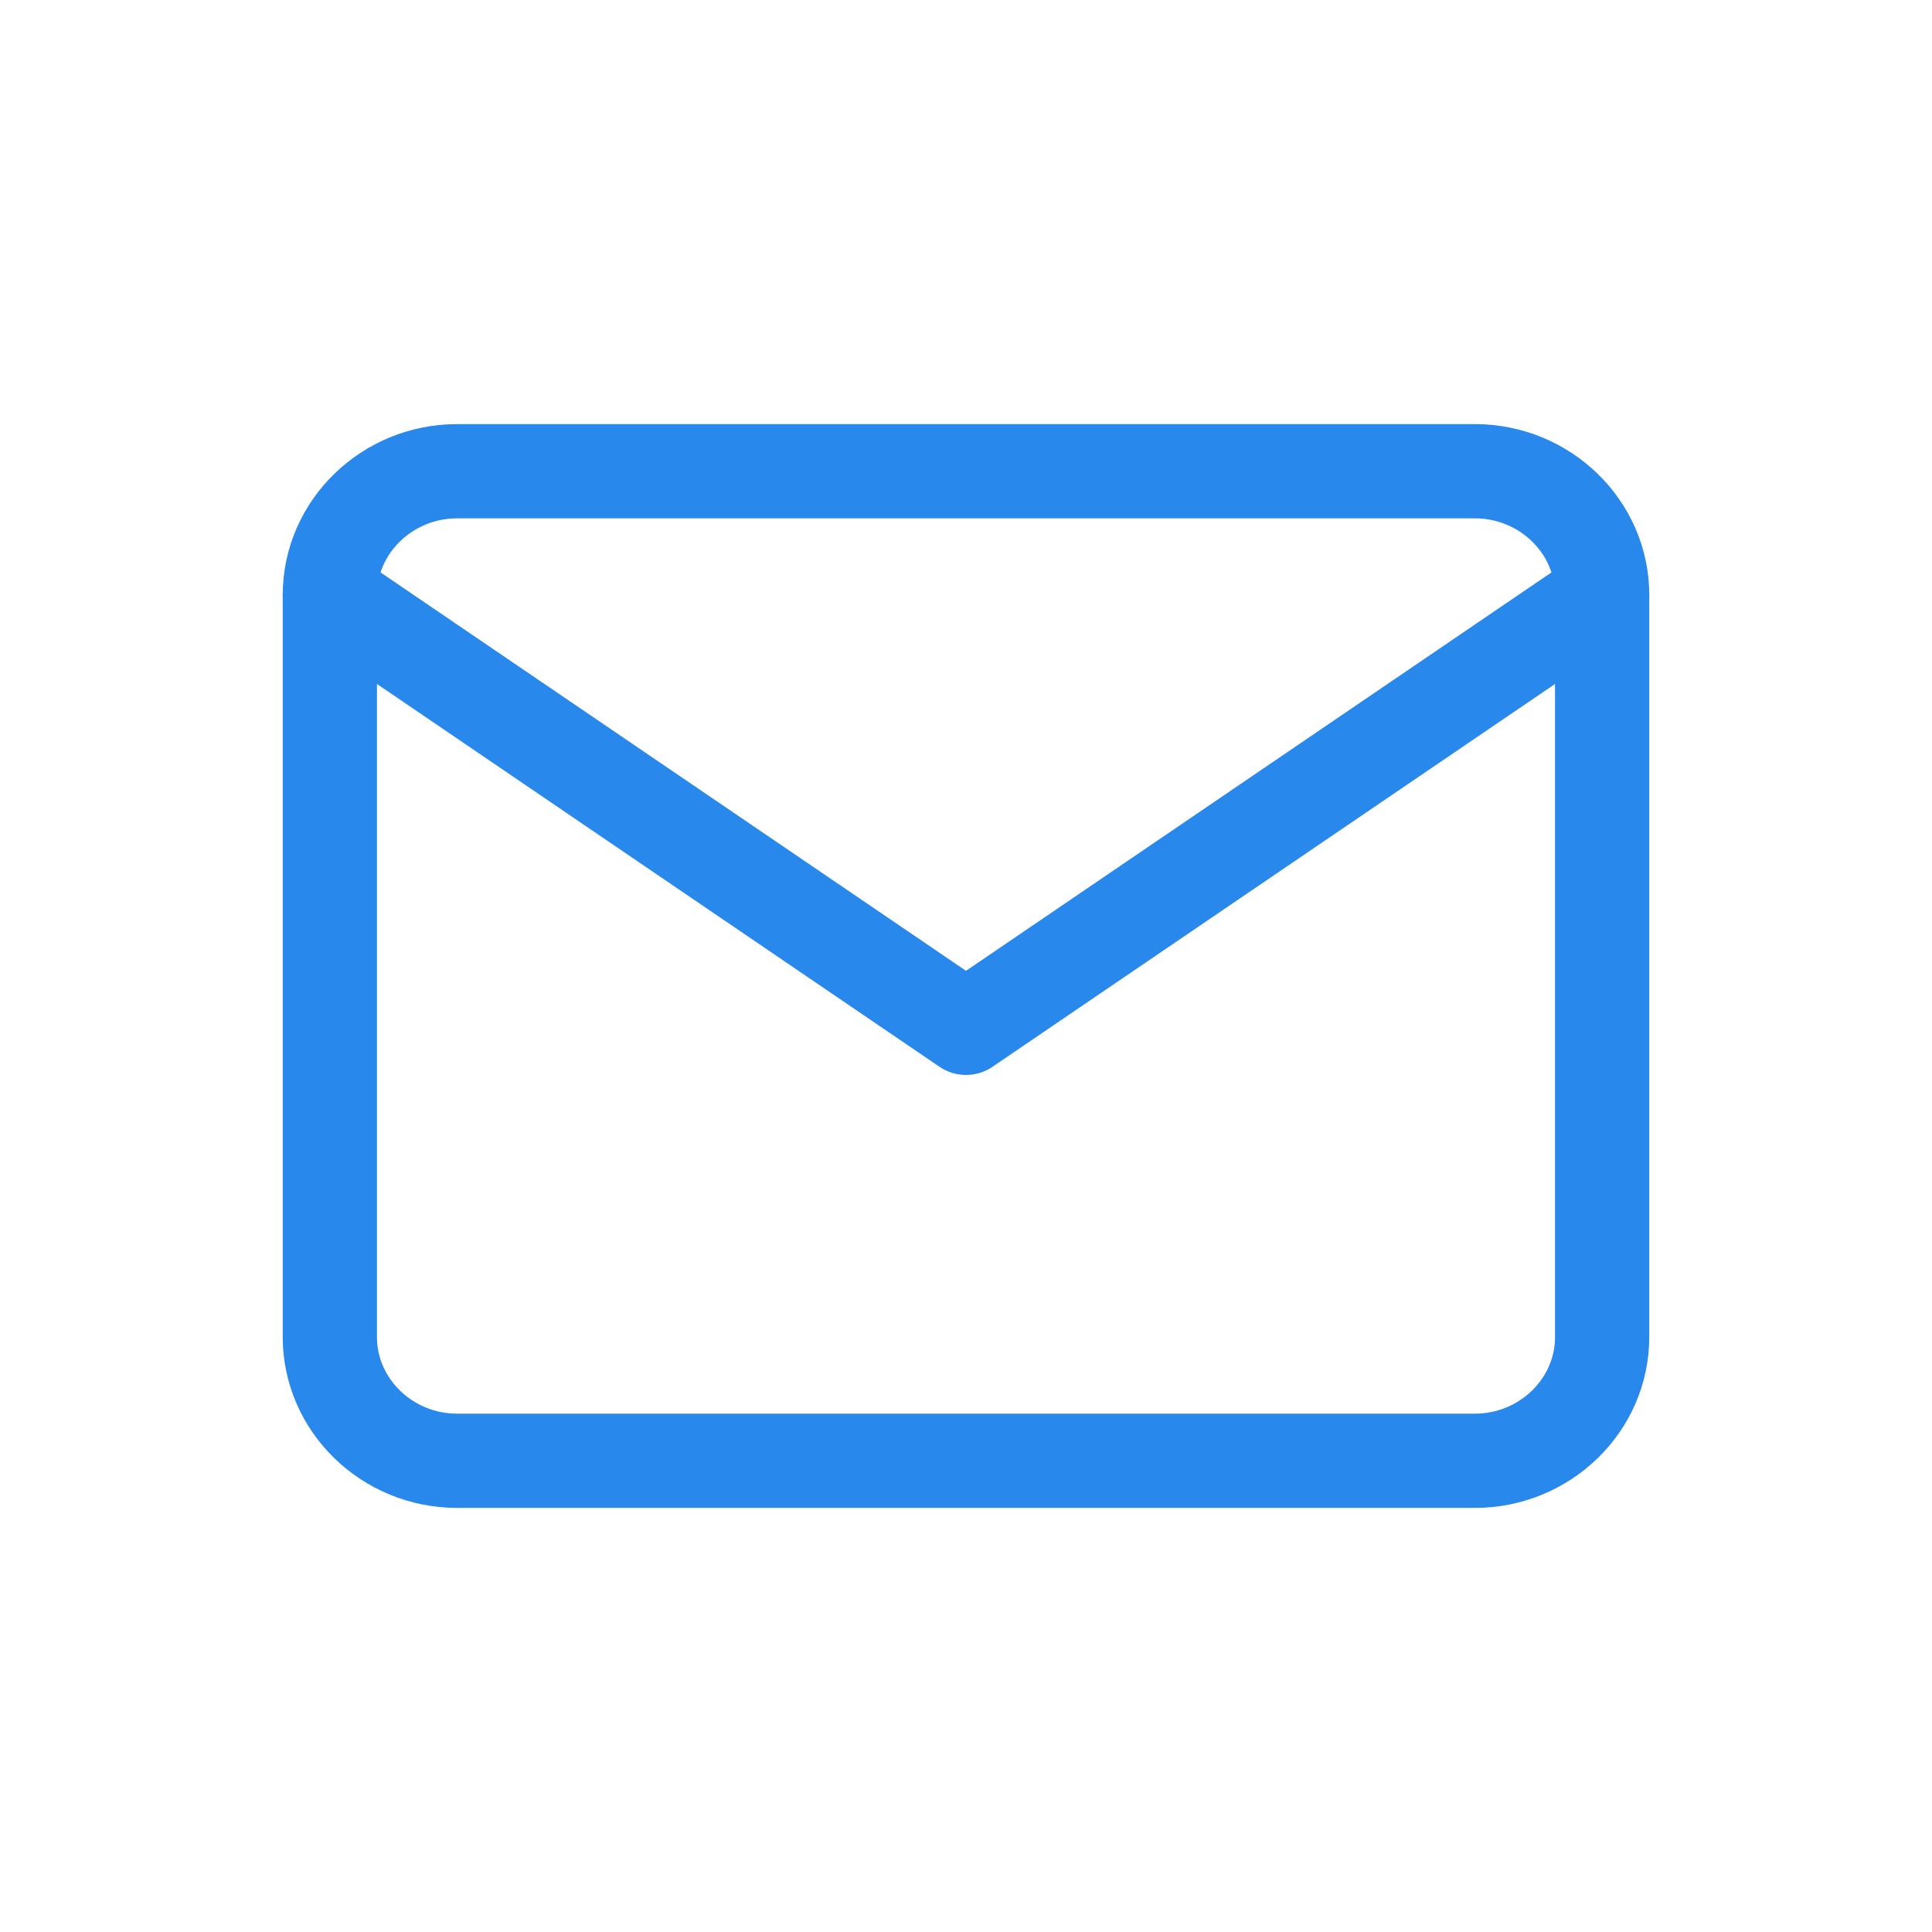 <svg width="41" height="41" viewBox="0 0 41 41" fill="none" xmlns="http://www.w3.org/2000/svg">
<path d="M9.7 10H31.3C32.785 10 34 11.181 34 12.625V28.375C34 29.819 32.785 31 31.3 31H9.7C8.215 31 7 29.819 7 28.375V12.625C7 11.181 8.215 10 9.7 10Z" stroke="#2988EB" stroke-width="2" stroke-linecap="round" stroke-linejoin="round"/>
<path d="M34 12.625L20.5 21.812L7 12.625" stroke="#2988EB" stroke-width="2" stroke-linecap="round" stroke-linejoin="round"/>
</svg>
